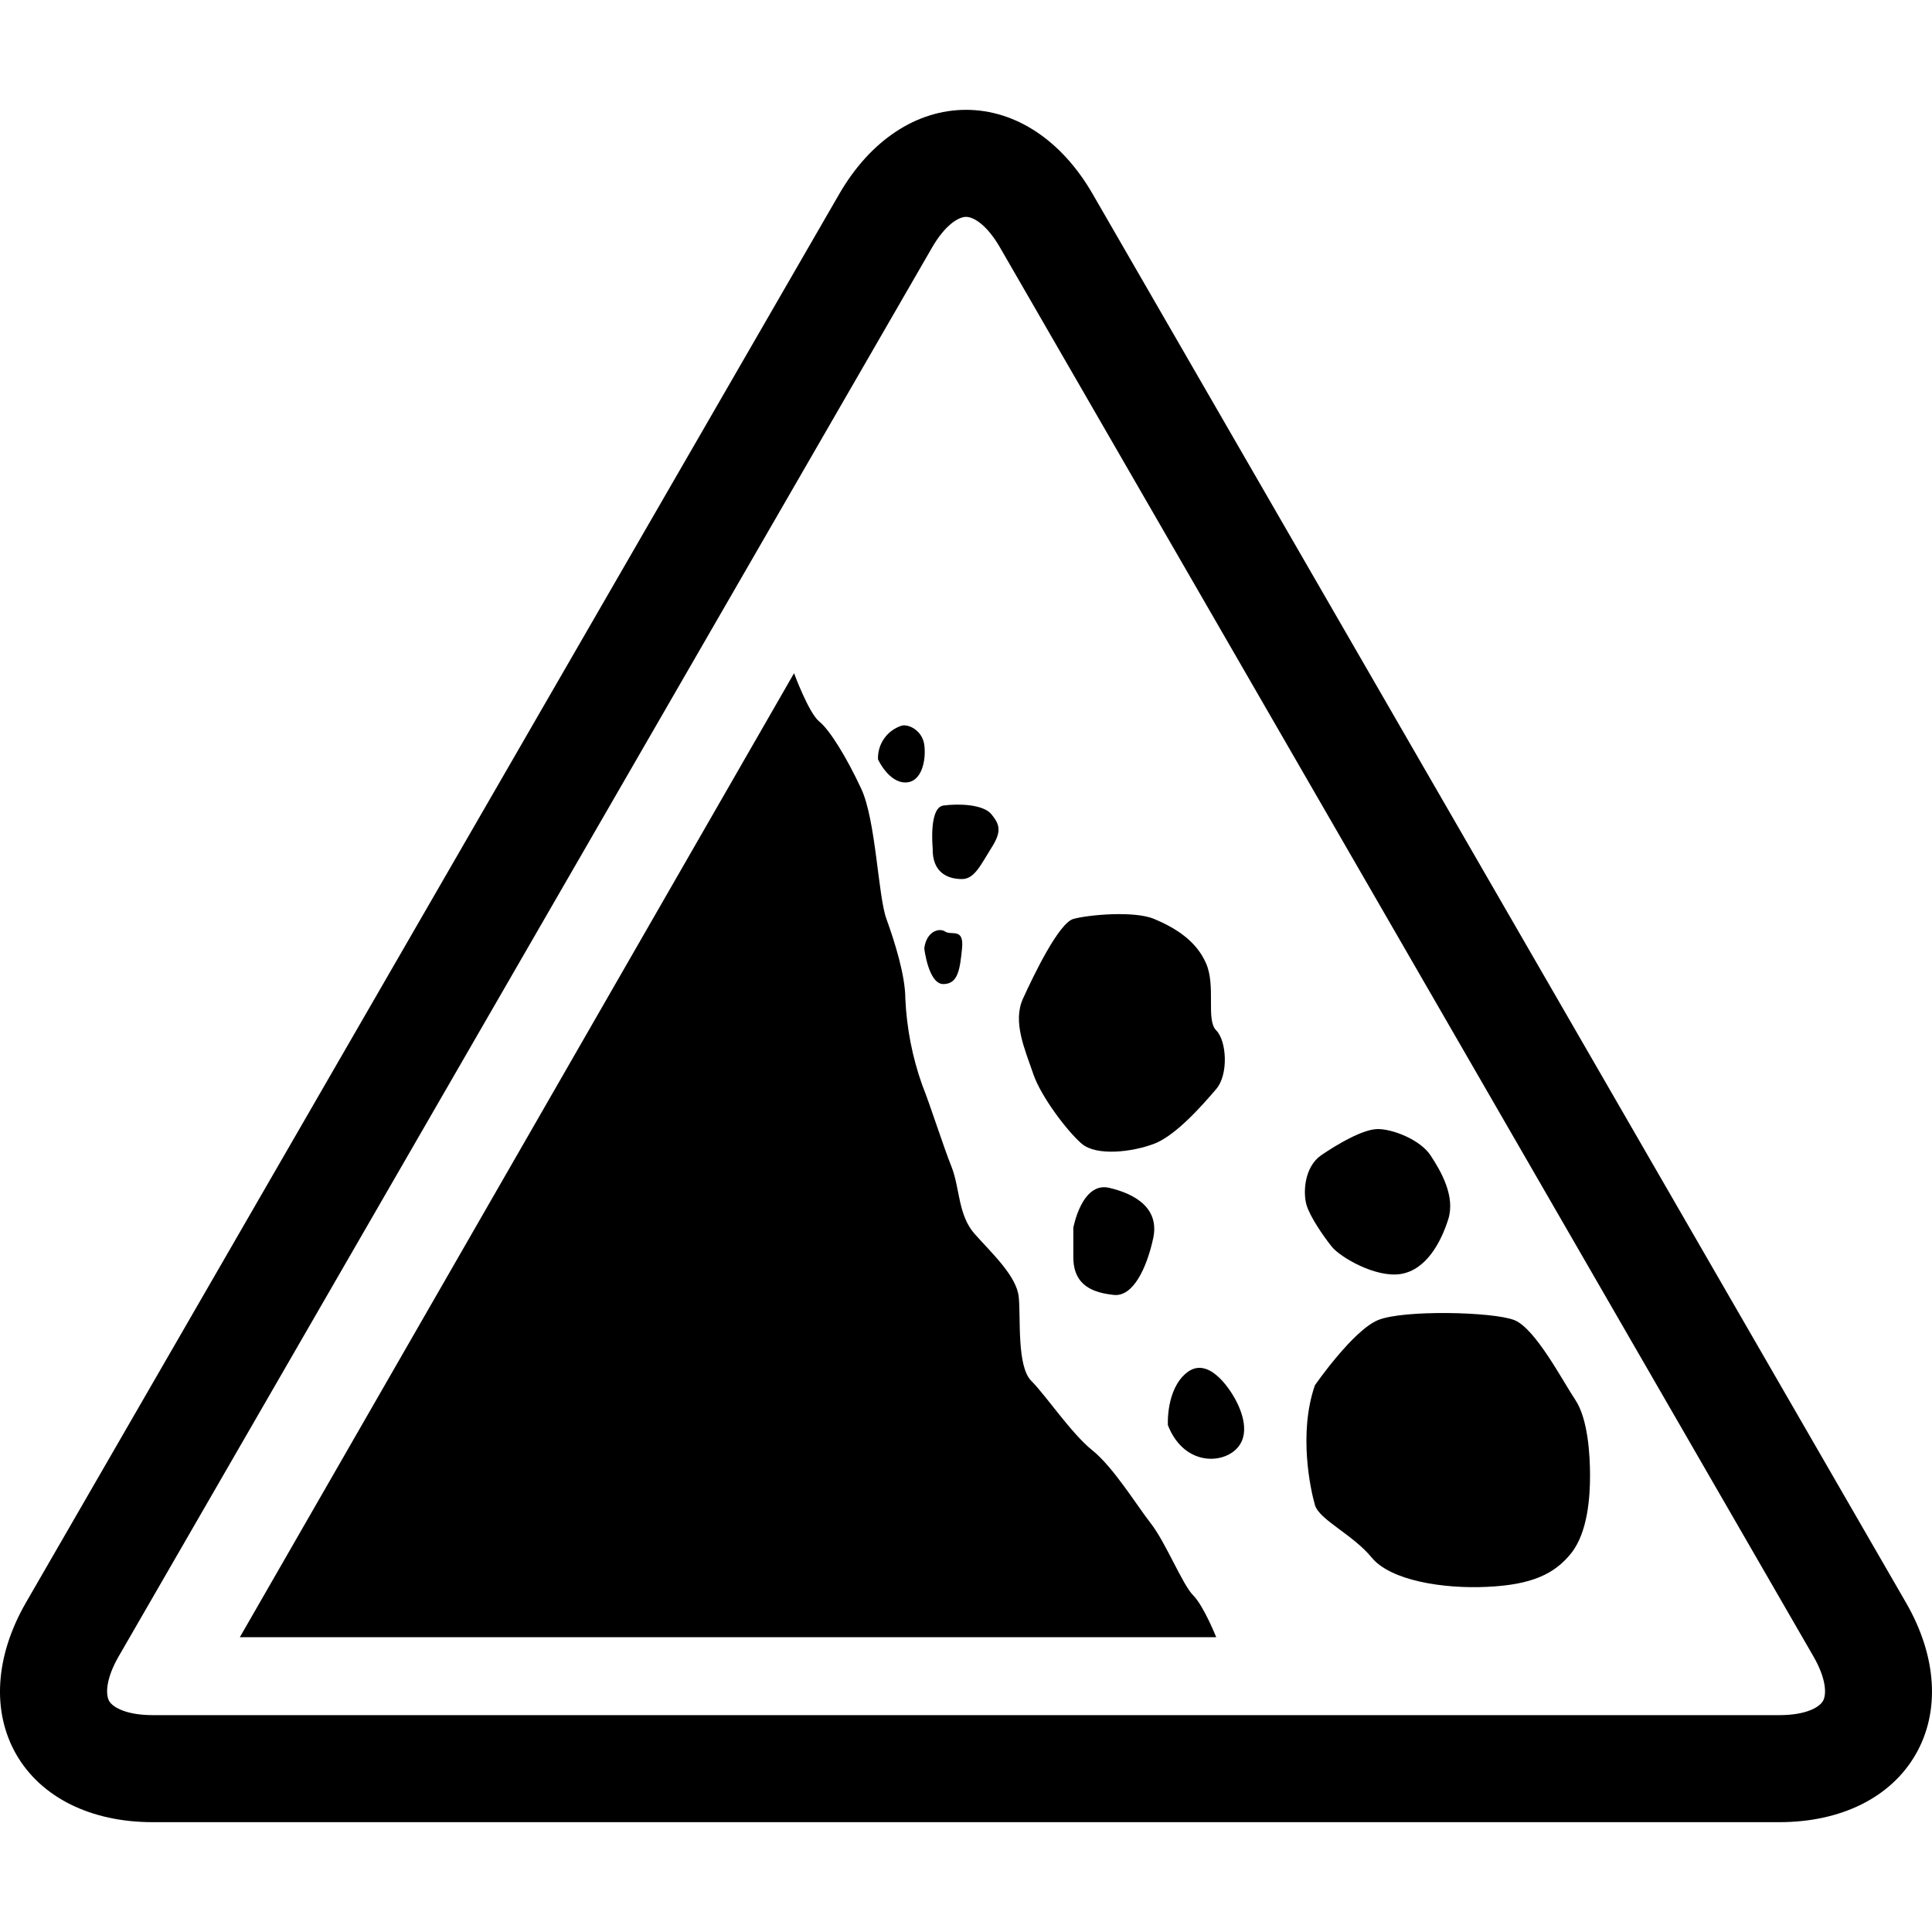 <svg width="20" height="20" viewBox="0 0 20 20" fill="none" xmlns="http://www.w3.org/2000/svg">
<g clip-path="url(#clip0_82_79)">
<path d="M18.42 18.863H1.58C0.941 18.863 0.426 18.608 0.169 18.163C-0.087 17.718 -0.051 17.145 0.268 16.591L8.688 2.008C9.008 1.454 9.486 1.137 10 1.137C10.514 1.137 10.992 1.454 11.311 2.008L19.731 16.591C20.051 17.145 20.087 17.718 19.83 18.163C19.573 18.608 19.059 18.863 18.419 18.863H18.42ZM10 2.245C9.923 2.245 9.784 2.328 9.649 2.562L1.229 17.146C1.094 17.38 1.092 17.541 1.13 17.609C1.169 17.676 1.311 17.755 1.581 17.755L18.421 17.755C18.691 17.755 18.832 17.676 18.871 17.609C18.91 17.541 18.907 17.38 18.772 17.146L10.352 2.562C10.217 2.328 10.079 2.245 10.001 2.245L10 2.245Z" fill="black"/>
<path d="M2.483 16.948L8.22 6.969C8.22 6.969 8.372 7.382 8.481 7.469C8.589 7.556 8.763 7.838 8.915 8.164C9.068 8.491 9.089 9.273 9.176 9.512C9.263 9.752 9.372 10.1 9.372 10.339L9.372 10.339C9.386 10.643 9.444 10.943 9.546 11.23C9.633 11.448 9.763 11.861 9.85 12.078C9.937 12.296 9.916 12.578 10.09 12.774C10.264 12.97 10.524 13.209 10.546 13.426C10.568 13.643 10.524 14.144 10.677 14.296C10.829 14.448 11.09 14.839 11.307 15.013C11.525 15.187 11.764 15.579 11.916 15.774C12.068 15.97 12.242 16.405 12.351 16.514C12.46 16.622 12.59 16.948 12.59 16.948L2.483 16.948Z" fill="black"/>
<path d="M13.612 14.34C13.612 14.34 14.003 13.775 14.264 13.666C14.525 13.557 15.46 13.579 15.677 13.666C15.895 13.753 16.177 14.297 16.308 14.492C16.438 14.688 16.46 15.058 16.46 15.275C16.46 15.492 16.438 15.862 16.264 16.08C16.09 16.297 15.851 16.406 15.395 16.427C14.938 16.449 14.394 16.362 14.199 16.123C14.003 15.884 13.655 15.732 13.612 15.579C13.568 15.427 13.438 14.84 13.612 14.34L13.612 14.34Z" fill="black"/>
<path d="M13.524 12.47C13.488 12.342 13.503 12.079 13.677 11.959C13.851 11.84 14.112 11.688 14.264 11.688C14.416 11.688 14.699 11.796 14.808 11.959C14.916 12.123 15.068 12.383 14.992 12.623C14.916 12.862 14.764 13.144 14.503 13.188C14.242 13.231 13.873 13.014 13.786 12.905C13.699 12.796 13.558 12.592 13.524 12.47Z" fill="black"/>
<path d="M12.09 14.753C12.09 14.753 12.068 14.384 12.285 14.21C12.503 14.036 12.72 14.362 12.786 14.482C12.851 14.601 12.959 14.857 12.786 15.012C12.611 15.166 12.242 15.145 12.09 14.753Z" fill="black"/>
<path d="M11.111 12.71C11.111 12.71 11.198 12.231 11.481 12.296C11.764 12.362 12.003 12.514 11.938 12.818C11.872 13.123 11.731 13.427 11.53 13.405C11.329 13.383 11.111 13.318 11.111 13.014L11.111 12.71Z" fill="black"/>
<path d="M10.698 11.122C10.609 10.862 10.481 10.579 10.589 10.34C10.698 10.1 10.959 9.557 11.111 9.513C11.264 9.47 11.742 9.426 11.948 9.513C12.155 9.6 12.379 9.731 12.484 9.97C12.59 10.209 12.481 10.557 12.59 10.666C12.698 10.774 12.72 11.122 12.59 11.274C12.459 11.427 12.177 11.753 11.948 11.84C11.72 11.927 11.351 11.97 11.198 11.84C11.046 11.709 10.776 11.35 10.698 11.122Z" fill="black"/>
<path d="M9.568 9.818C9.589 9.644 9.72 9.6 9.785 9.644C9.85 9.687 9.981 9.6 9.959 9.818C9.937 10.035 9.918 10.187 9.765 10.187C9.611 10.187 9.568 9.818 9.568 9.818Z" fill="black"/>
<path d="M9.089 7.861C9.089 7.861 9.198 8.1 9.372 8.1C9.546 8.1 9.589 7.861 9.568 7.709C9.546 7.557 9.399 7.491 9.331 7.513V7.513C9.258 7.537 9.195 7.584 9.152 7.646C9.108 7.709 9.086 7.785 9.089 7.861L9.089 7.861Z" fill="black"/>
<path d="M9.655 8.777C9.655 8.777 9.614 8.361 9.765 8.339C9.916 8.318 10.177 8.324 10.263 8.429C10.35 8.535 10.372 8.607 10.263 8.777C10.155 8.948 10.089 9.1 9.959 9.1C9.829 9.1 9.648 9.049 9.655 8.777Z" fill="black"/>
</g>
<defs>
<clipPath id="clip0_82_79">
<rect width="20" height="20" fill="white"/>
</clipPath>
</defs>
</svg>
